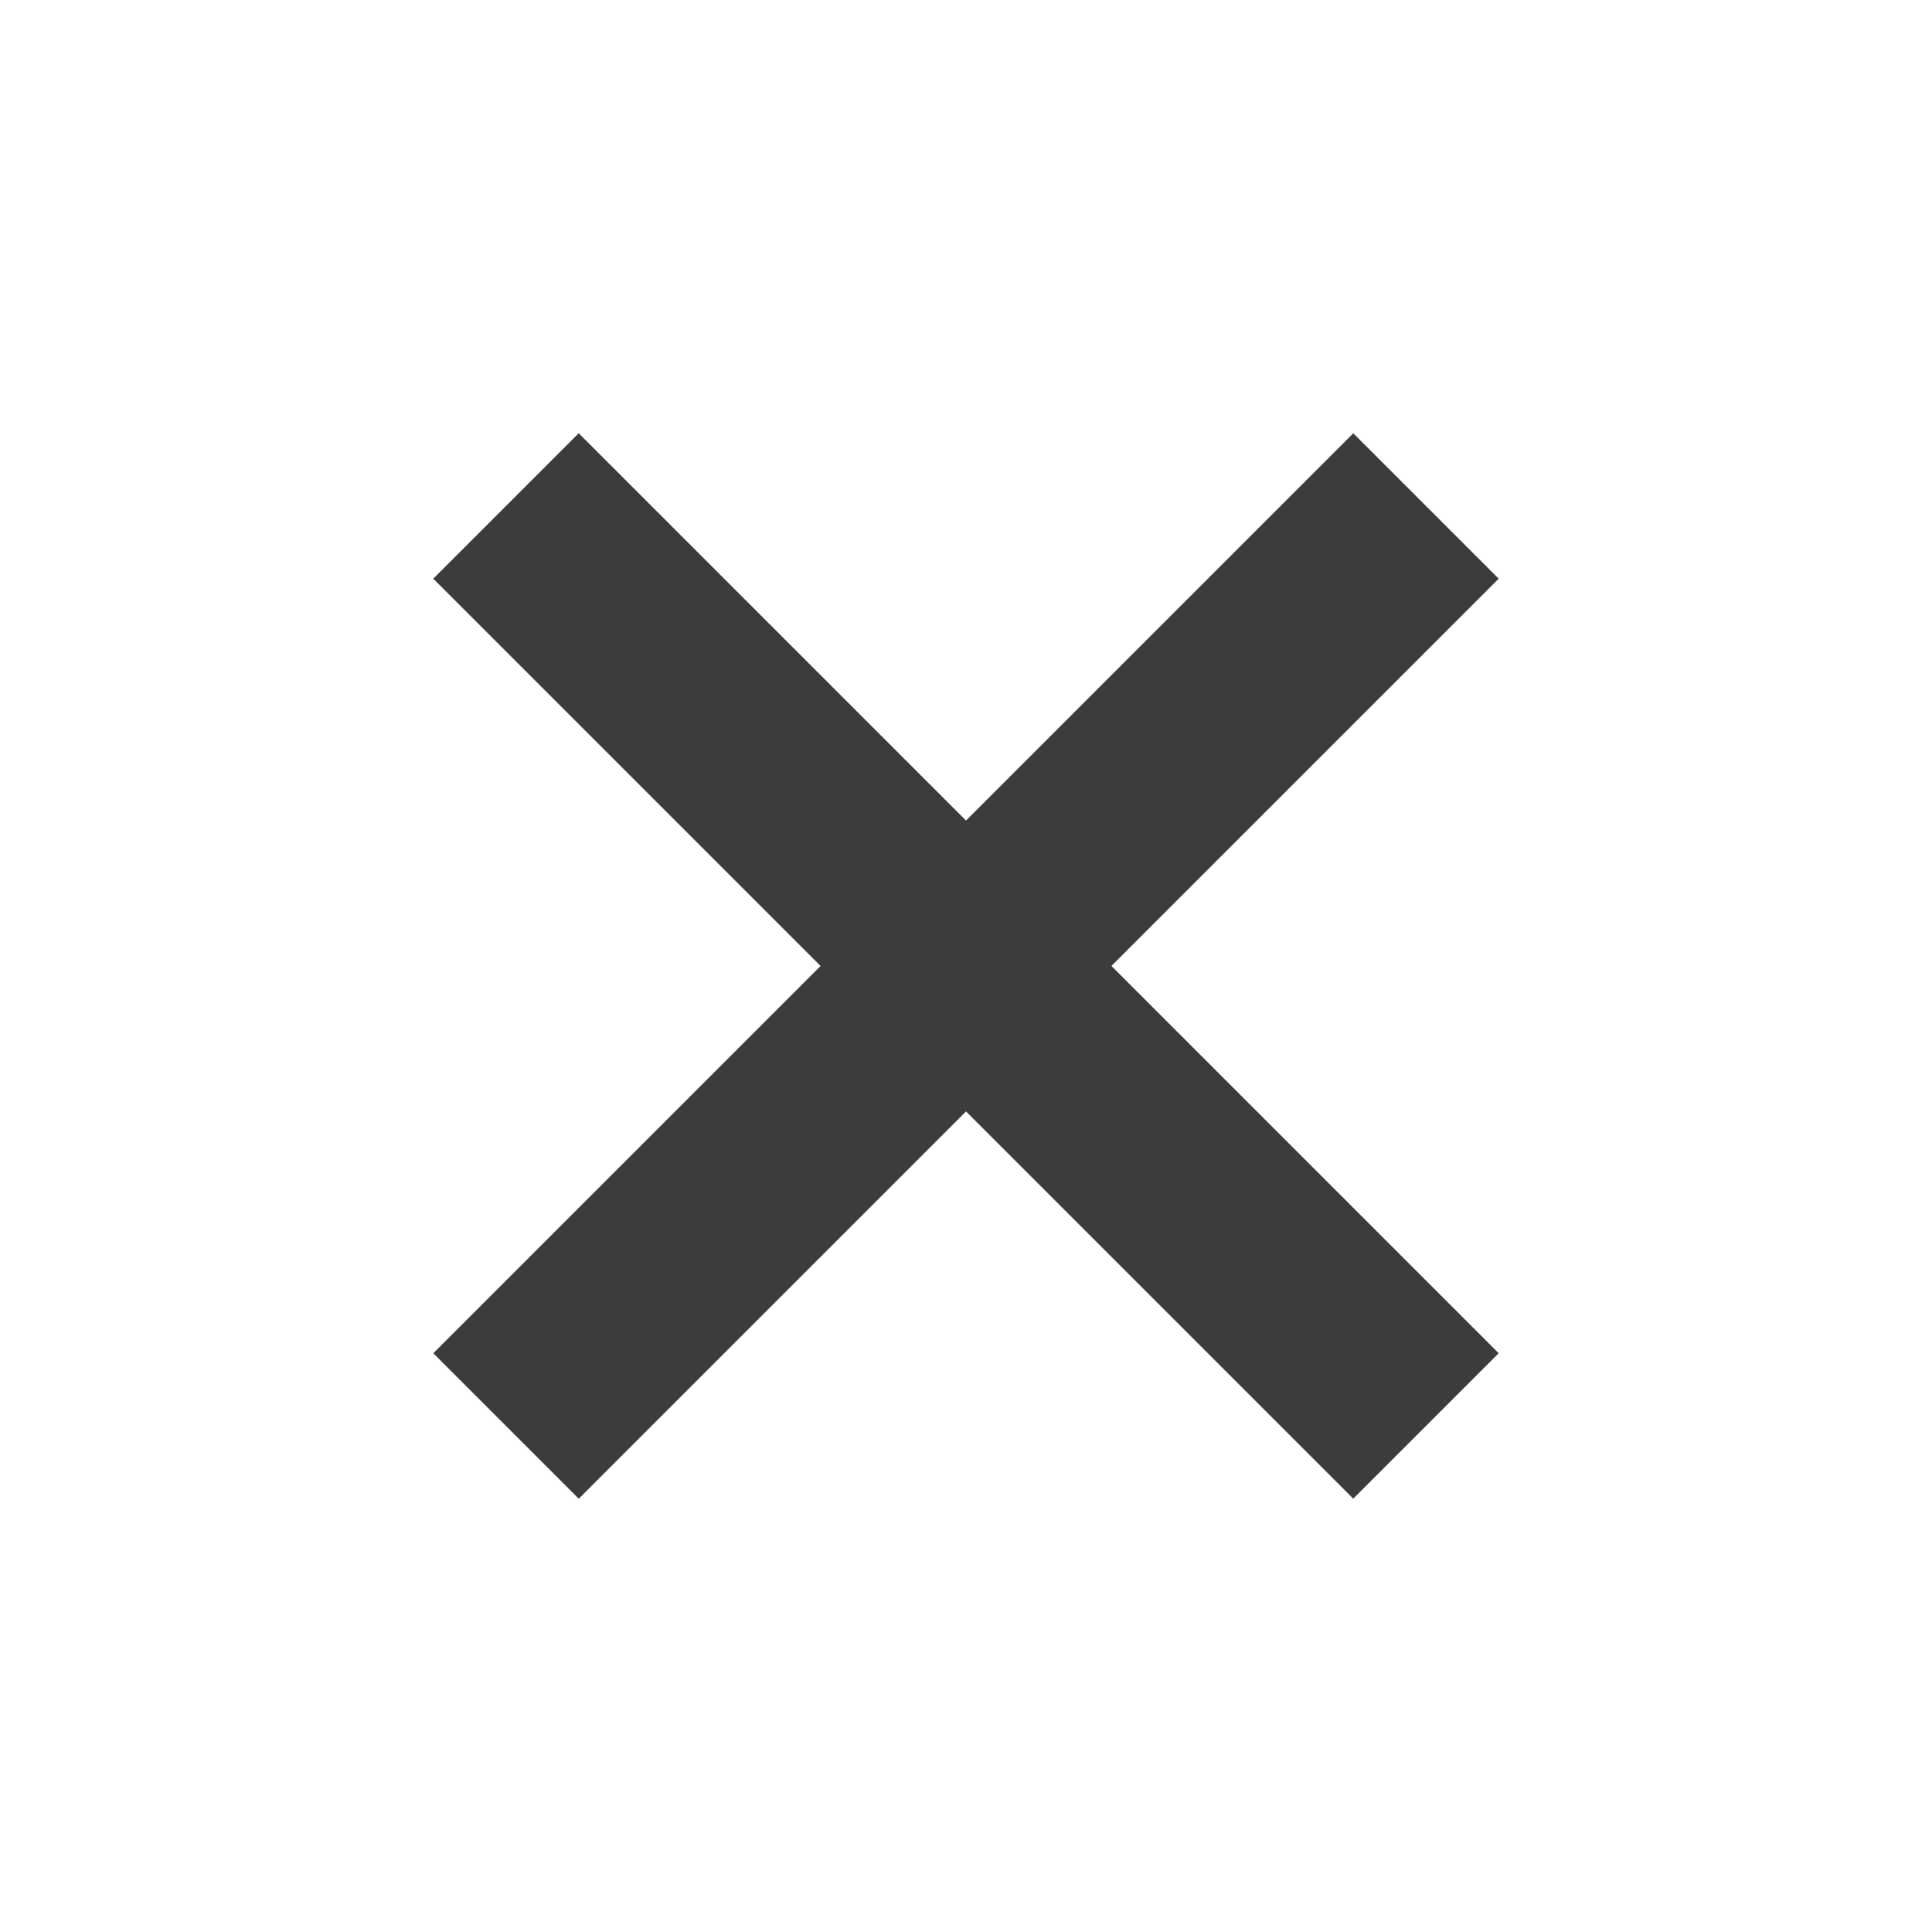 <svg xmlns="http://www.w3.org/2000/svg" width="29.699" height="29.698" viewBox="0 0 29.699 29.698"><g transform="translate(-1016.293 -202.293)"><path d="M10.3-11.821H1.88v3.162H10.3V-.24h3.162V-8.659H21.88v-3.162H13.461V-20.24H10.3Z" transform="translate(1015.501 215.982) rotate(45)" fill="#3c3c3c"/><path d="M9.8-20.74h4.162v8.419H22.38v4.162H13.961V.26H9.8V-8.159H1.38v-4.162H9.8Zm3.162,1H10.8v8.419H2.38v2.162H10.8V-.74h2.162V-9.159H21.38v-2.162H12.961Z" transform="translate(1015.501 215.982) rotate(45)" fill="rgba(0,0,0,0)"/></g></svg>